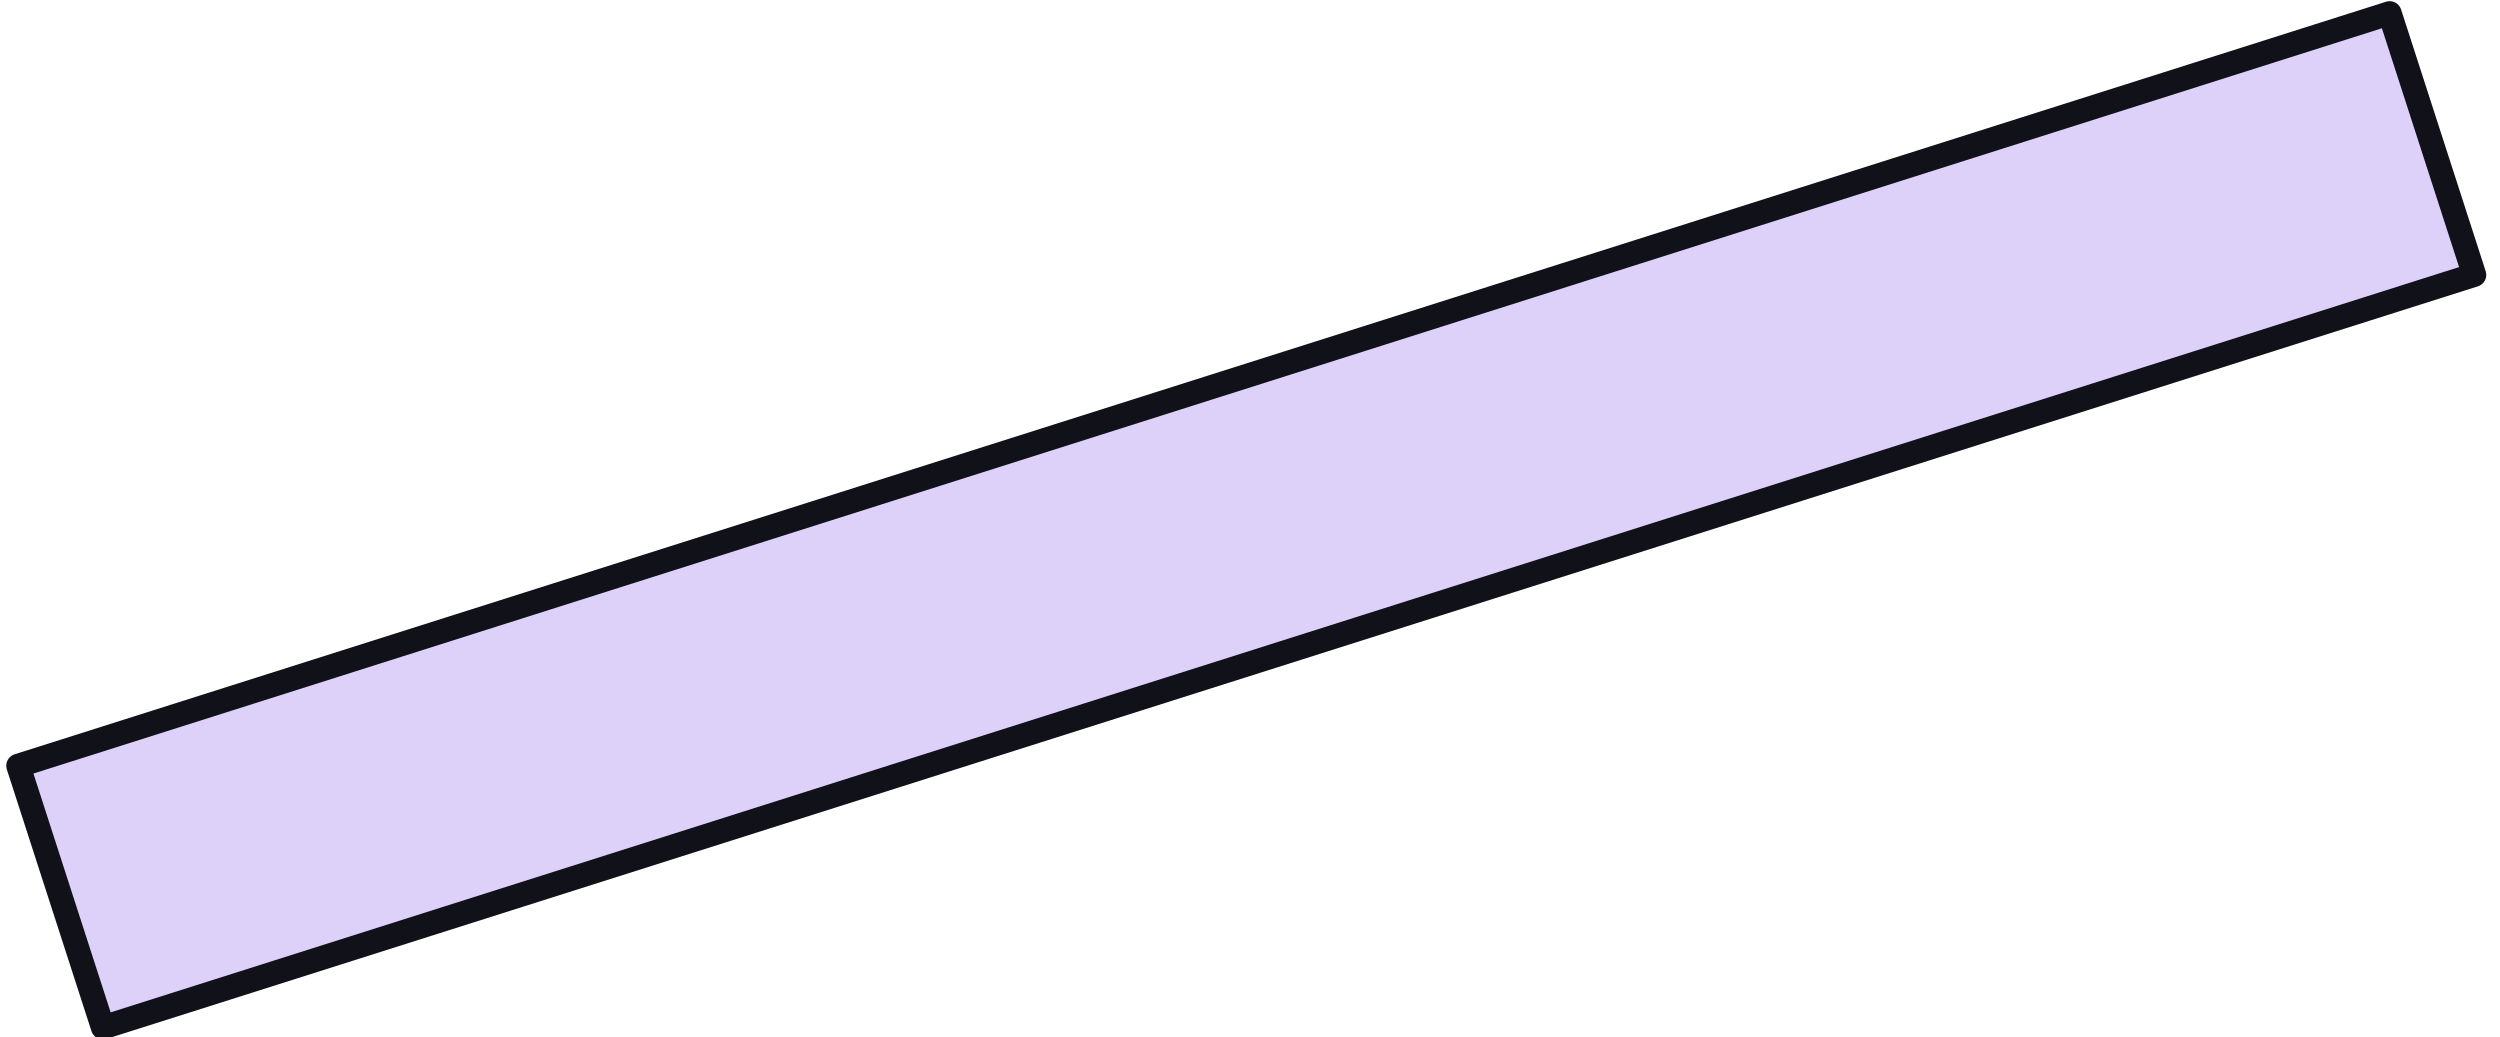 <svg width="135" height="56" viewBox="0 0 135 56" fill="none" xmlns="http://www.w3.org/2000/svg">
<path d="M129.041 0.713L0.987 41.35L5.556 55.481L133.609 14.844L129.041 0.713Z" fill="#DDD1FA" stroke="#111119" stroke-width="1.298" stroke-linecap="round" stroke-linejoin="round"/>
</svg>
